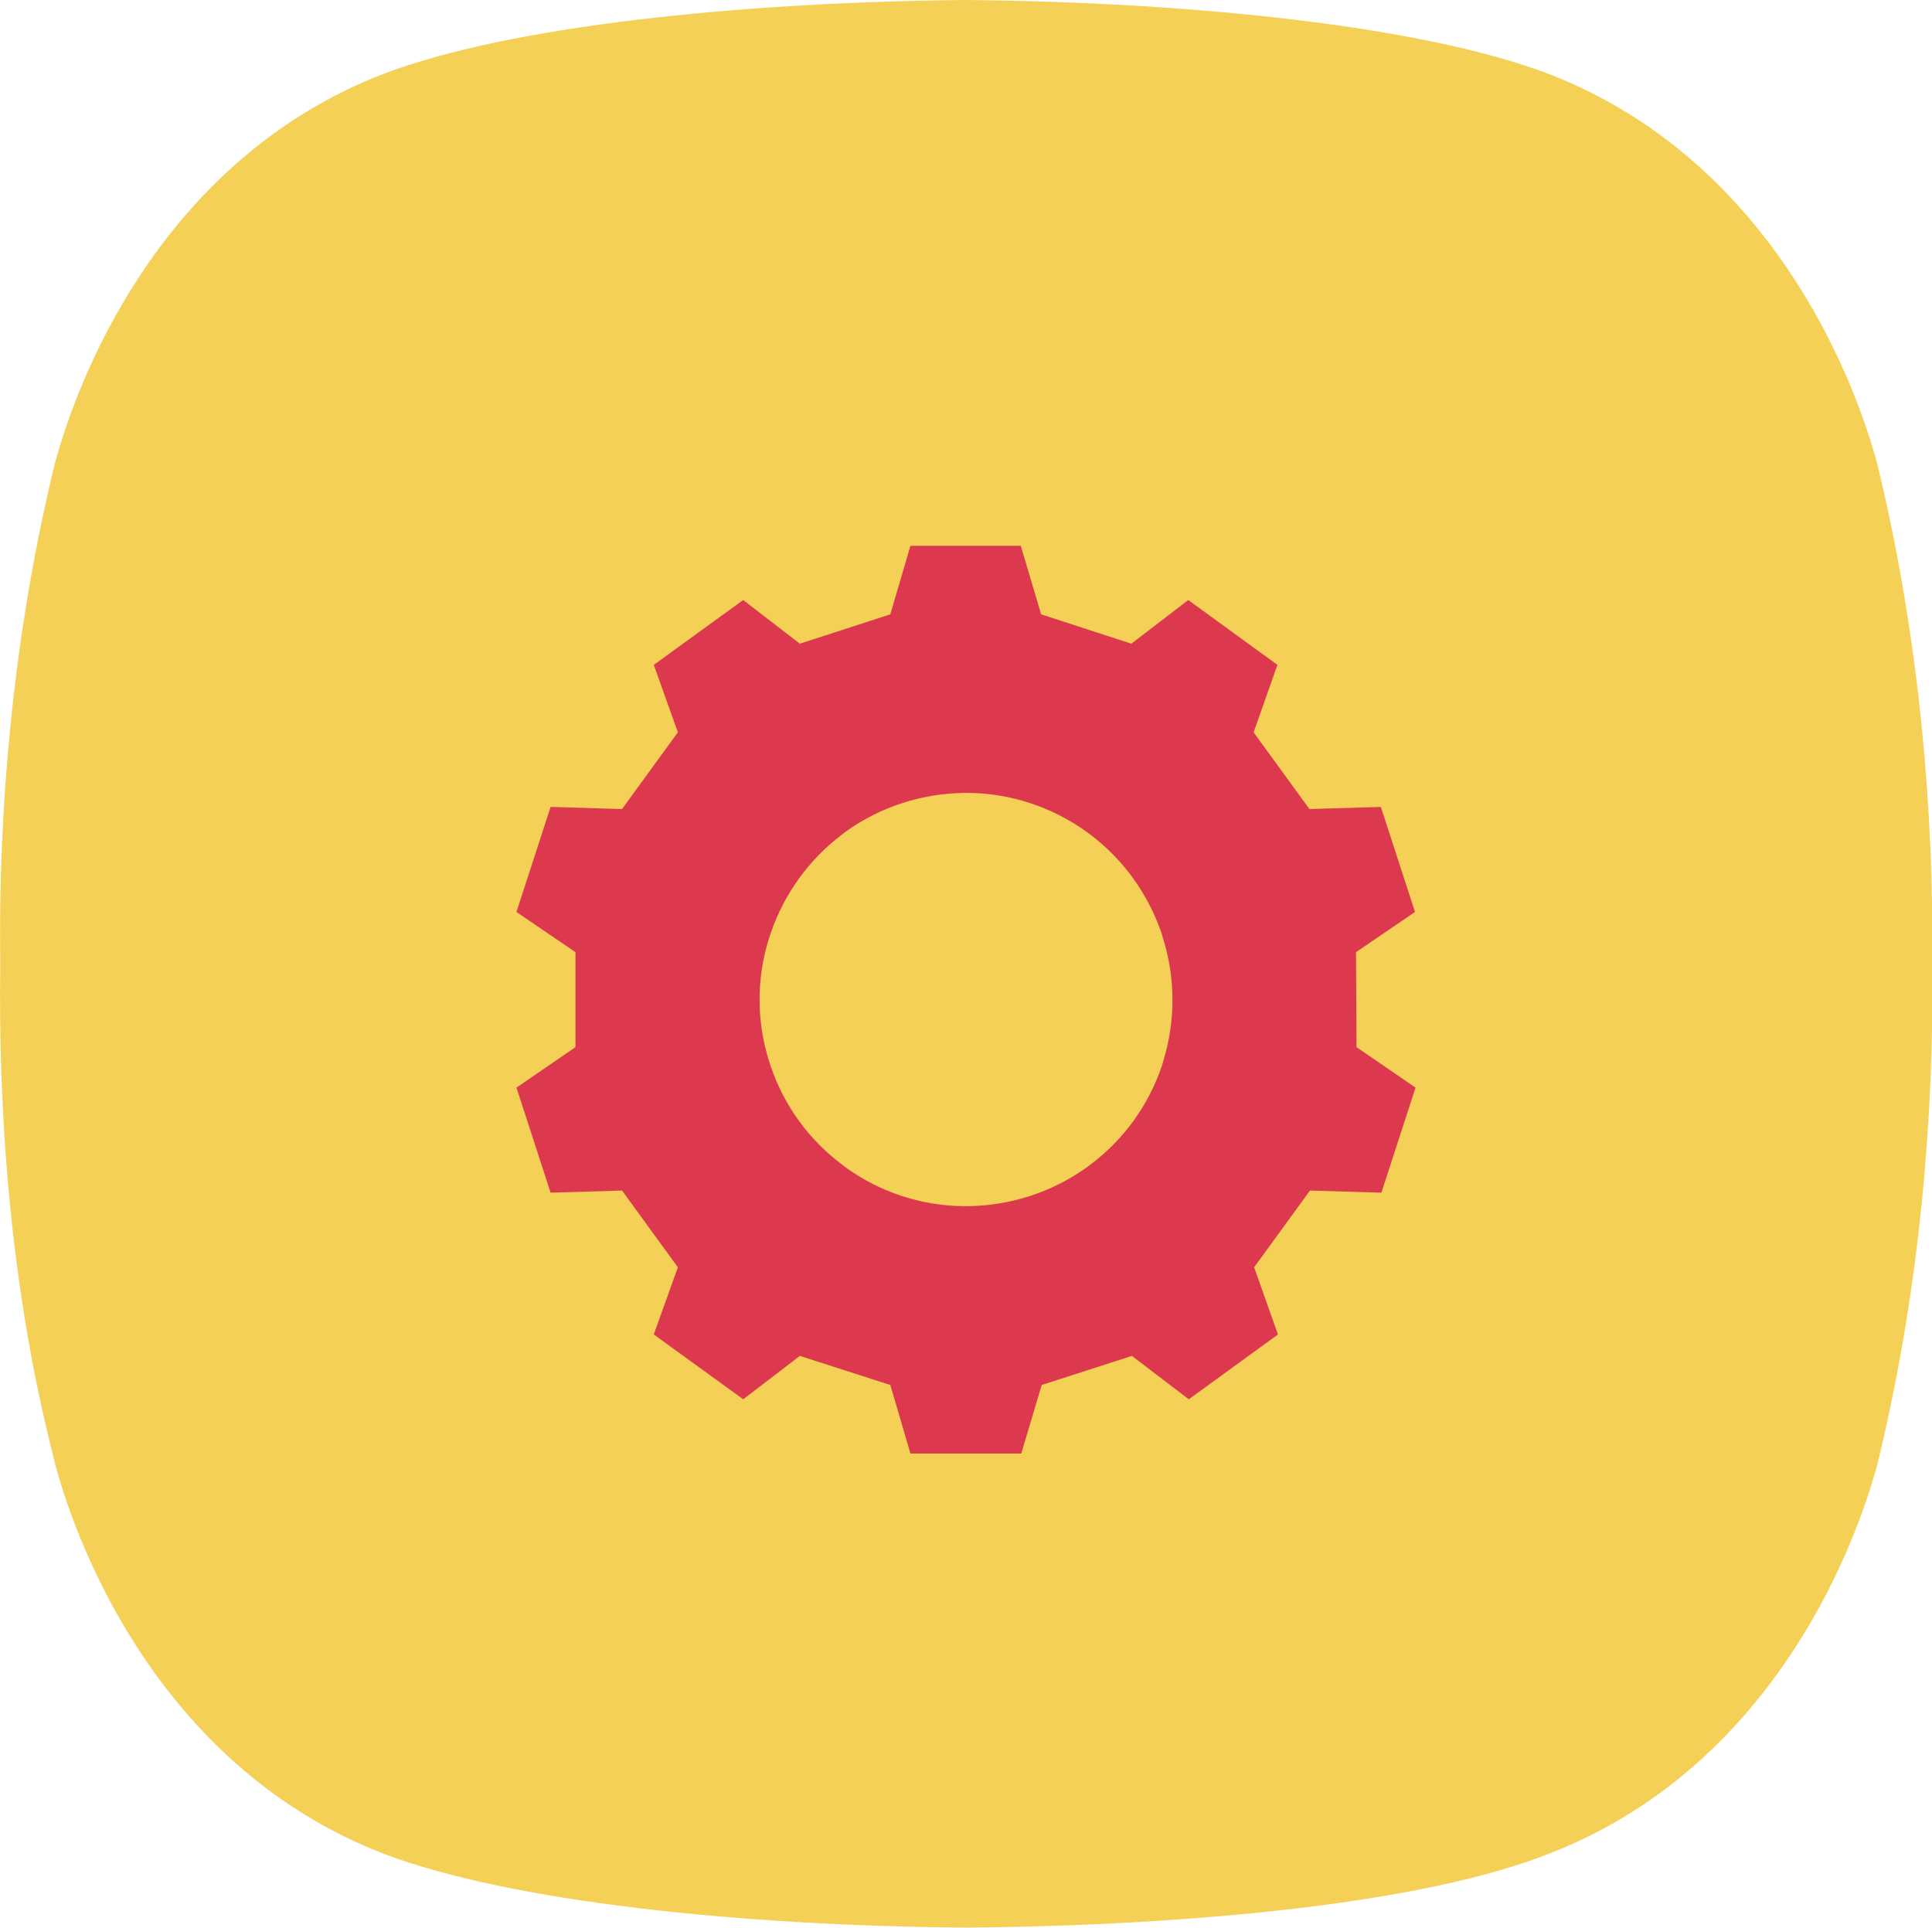 <?xml version="1.0" encoding="UTF-8"?> <svg xmlns="http://www.w3.org/2000/svg" xmlns:xlink="http://www.w3.org/1999/xlink" version="1.1" id="Camada_1" x="0px" y="0px" viewBox="0 0 730.2 728.6" style="enable-background:new 0 0 730.2 728.6;" xml:space="preserve"> <style type="text/css"> .st0{fill:#F4D057;} .st1{fill:#DC394E;} </style> <path class="st0" d="M710.5,179.5c0,0-23.5-112.1-125-151.5C537.8,9.8,450.7,0.8,365.1,0c-85.6,0.8-172.7,9.8-220.4,28 c-101.5,39.4-125,151.5-125,151.5C4.6,243.1-0.7,307.5,0.1,364.3c-0.8,56.8,3.8,121.9,19.7,184.8c0,0,23.5,112.1,125,151.5 c47.7,18.2,134.8,27.3,220.4,28c85.6-0.8,172.7-9.1,220.4-28c101.5-39.4,125-151.5,125-151.5c15.1-63.6,20.4-128,19.7-184.8 C730.9,307.5,725.6,243.1,710.5,179.5z"></path> <g> <g> <g> <path class="st1" d="M512.5,359.9l22.3-15.2L521.9,305l-27,0.8l-21.1-29l9-25.5l-33.7-24.5l-21.5,16.5l-34.1-11.1l-7.7-25.9 h-41.7l-7.6,25.9l-34.2,11.1l-21.4-16.5l-33.8,24.5l9.1,25.5l-21.1,29l-27-0.8l-12.9,39.7l22.3,15.2v35.9l-22.3,15.3l12.9,39.7 l27-0.8l21.1,29l-9.1,25.4l33.8,24.5l21.4-16.4l34.2,11l7.6,25.9H386l7.7-25.9l34.1-11l21.5,16.4l33.7-24.5l-9-25.4l21.1-29 l27,0.8l12.9-39.7l-22.3-15.3L512.5,359.9L512.5,359.9z M439.7,400.9l-0.6,2.1c-5.1,14.9-14.5,27.9-27.1,37.3l-1.8,1.3 c-12.9,9.1-28.2,14-43.9,14.3H364c-15.8-0.2-31.1-5.2-43.9-14.3l-1.7-1.3c-12.6-9.4-22.1-22.4-27.1-37.3l-0.7-2.1 c-4.7-15-4.7-31.1,0-46.1l0.7-2.1c5.1-14.9,14.5-27.9,27.1-37.4l1.7-1.3c12.9-9.1,28.2-14,43.9-14.3h2.2 c15.7,0.2,31,5.2,43.9,14.3l1.8,1.3c12.6,9.5,22,22.5,27.1,37.4l0.6,2.1C444.3,369.8,444.3,385.9,439.7,400.9z"></path> </g> </g> </g> </svg> 